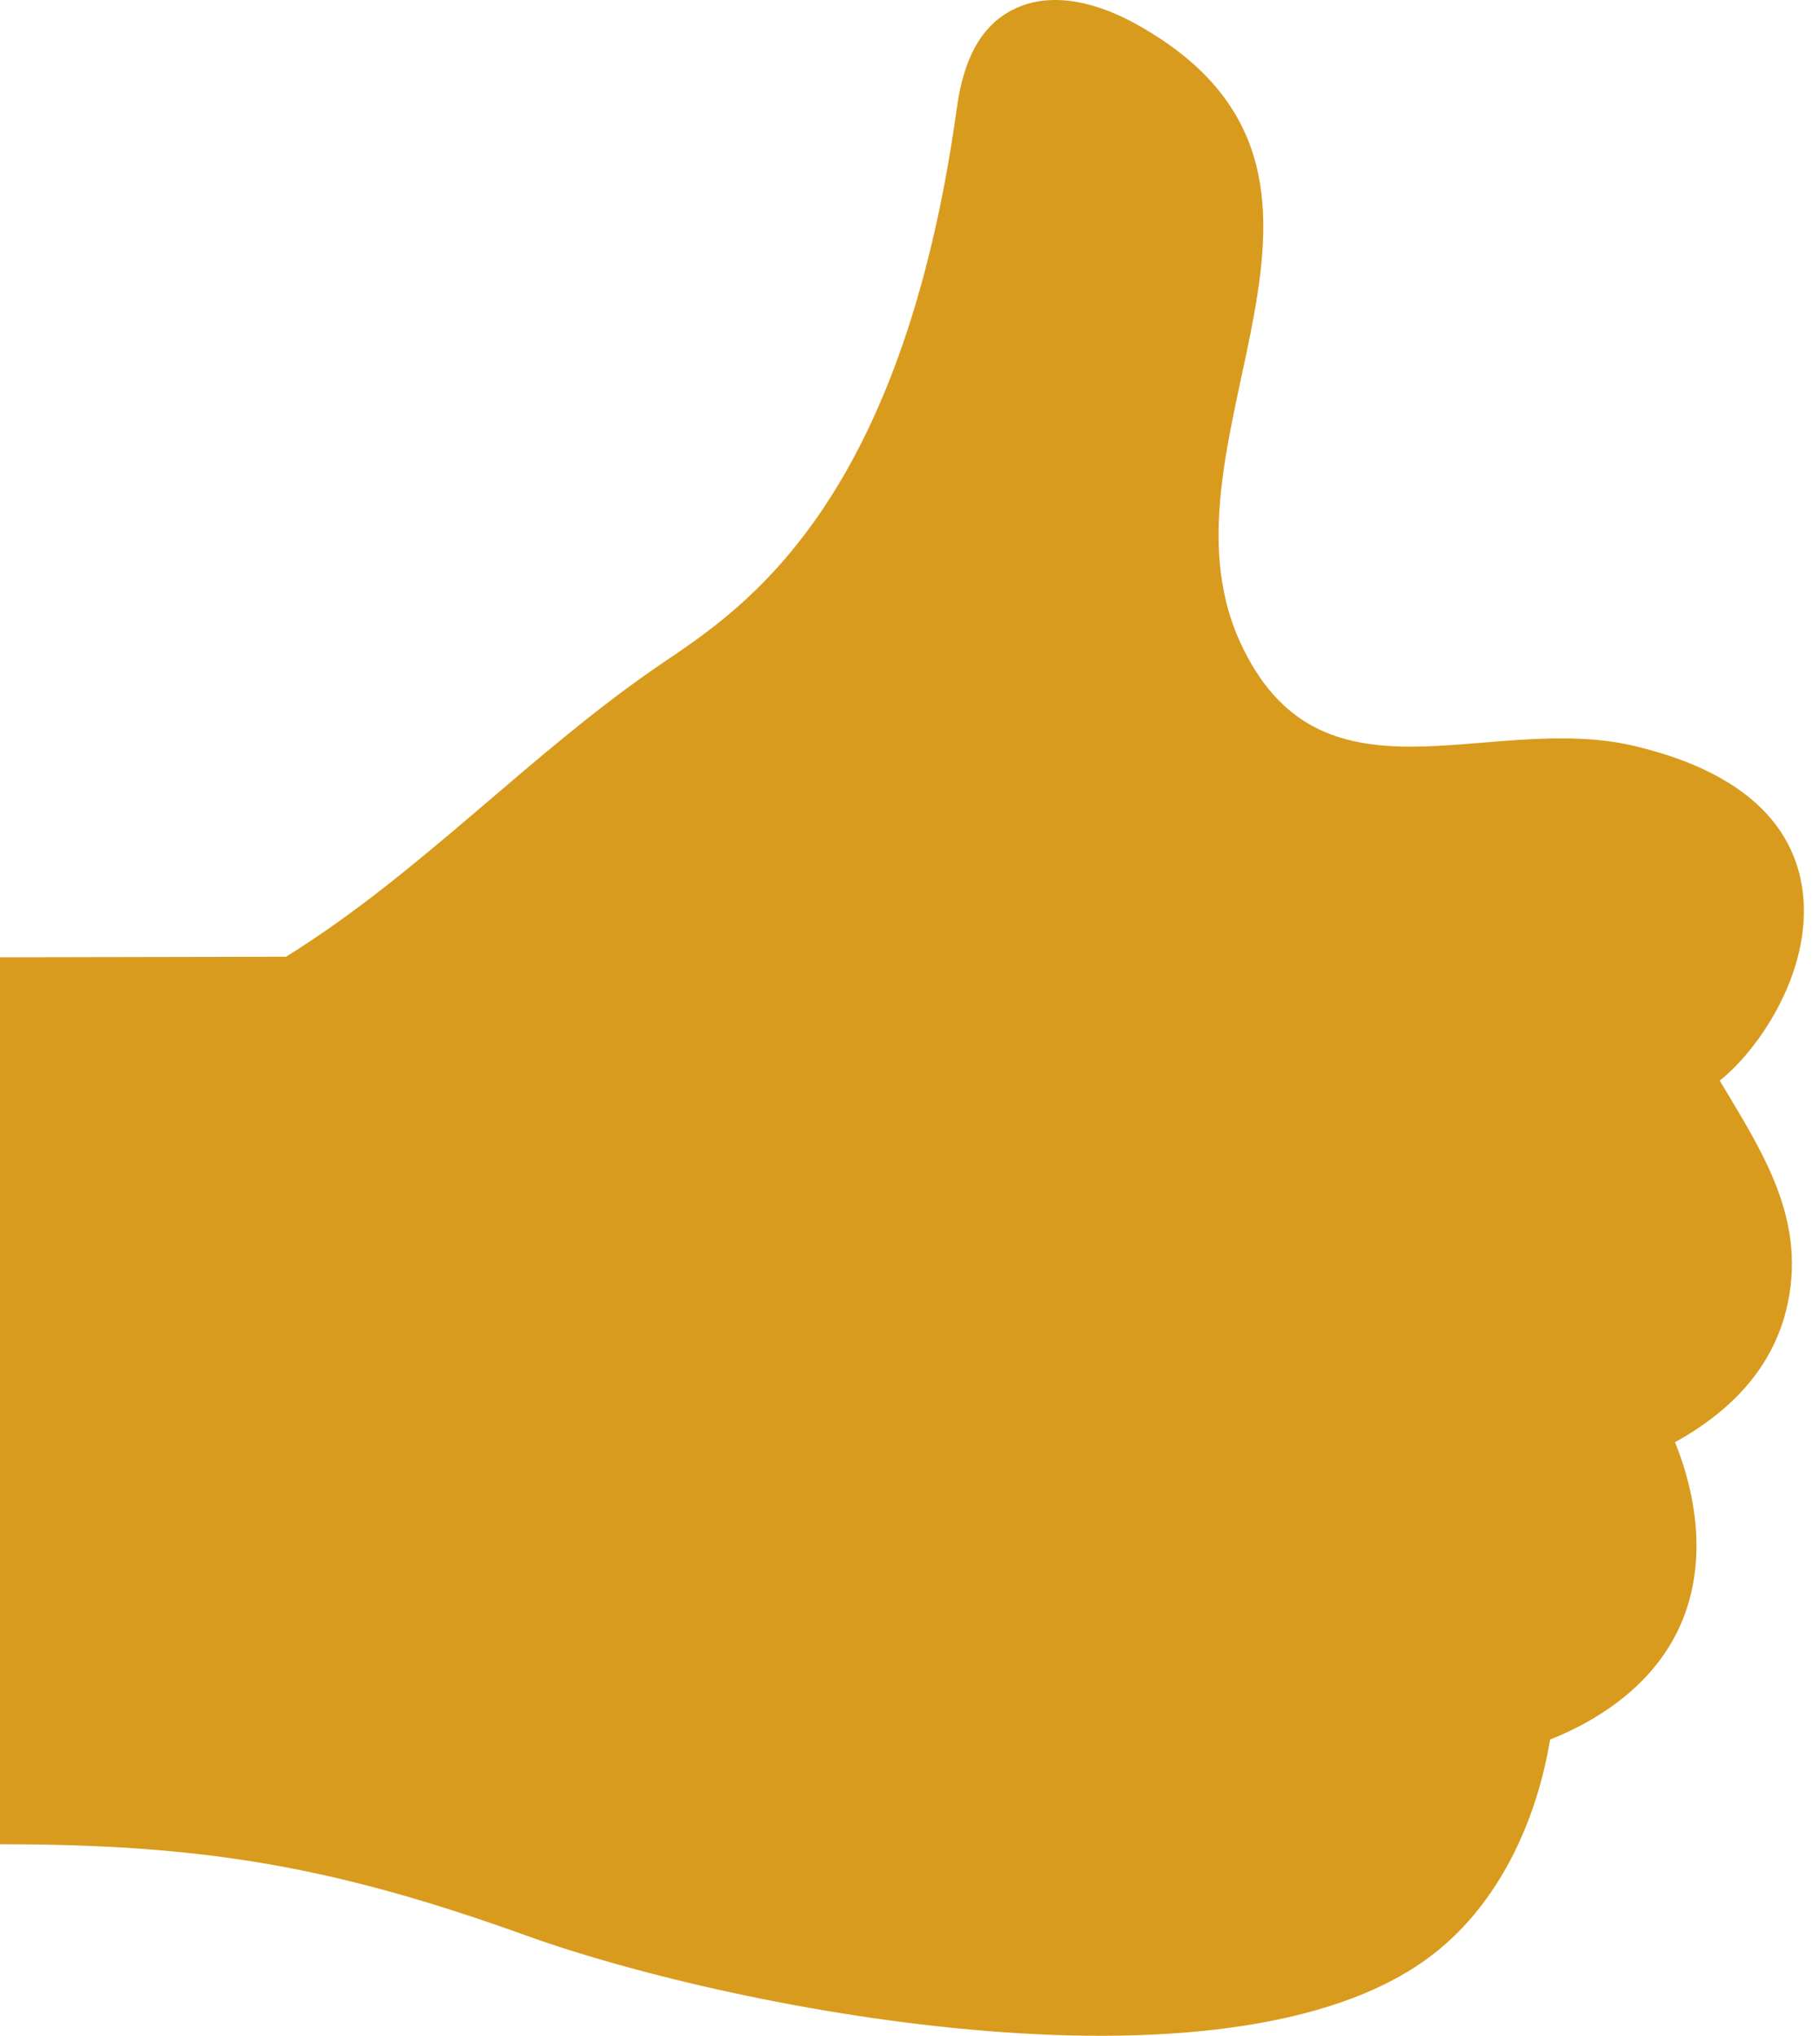 <?xml version="1.0" encoding="UTF-8"?> <svg xmlns="http://www.w3.org/2000/svg" width="93" height="104" viewBox="0 0 93 104" fill="none"><path d="M87.876 55.202C90.065 58.874 92.413 62.371 91.263 66.966C90.562 69.729 88.658 71.984 85.59 73.677C86.364 75.573 87.353 79.083 86.067 82.53C84.905 85.63 82.196 87.675 79.207 88.868C78.547 92.865 76.755 96.902 73.598 99.541C63.68 107.832 37.586 102.725 26.969 98.908C17.112 95.362 10.49 94.215 -8.55477e-07 94.215C-2.1729e-06 79.145 -3.49958e-06 63.969 -4.81666e-06 48.904L14.614 48.875C21.582 44.558 27.117 38.426 33.921 33.827C37.955 31.091 46.087 25.841 48.896 5.505C49.238 3.02 50.12 1.336 51.723 0.512C53.792 -0.56 56.27 0.224 58.138 1.276C71.823 8.955 58.608 22.306 63.351 32.765C67.429 41.749 76 36.341 83.491 38.104C90.718 39.806 92.204 43.676 92.175 46.62C92.149 50.281 89.695 53.775 87.876 55.202Z" fill="#D99B1D"></path></svg> 